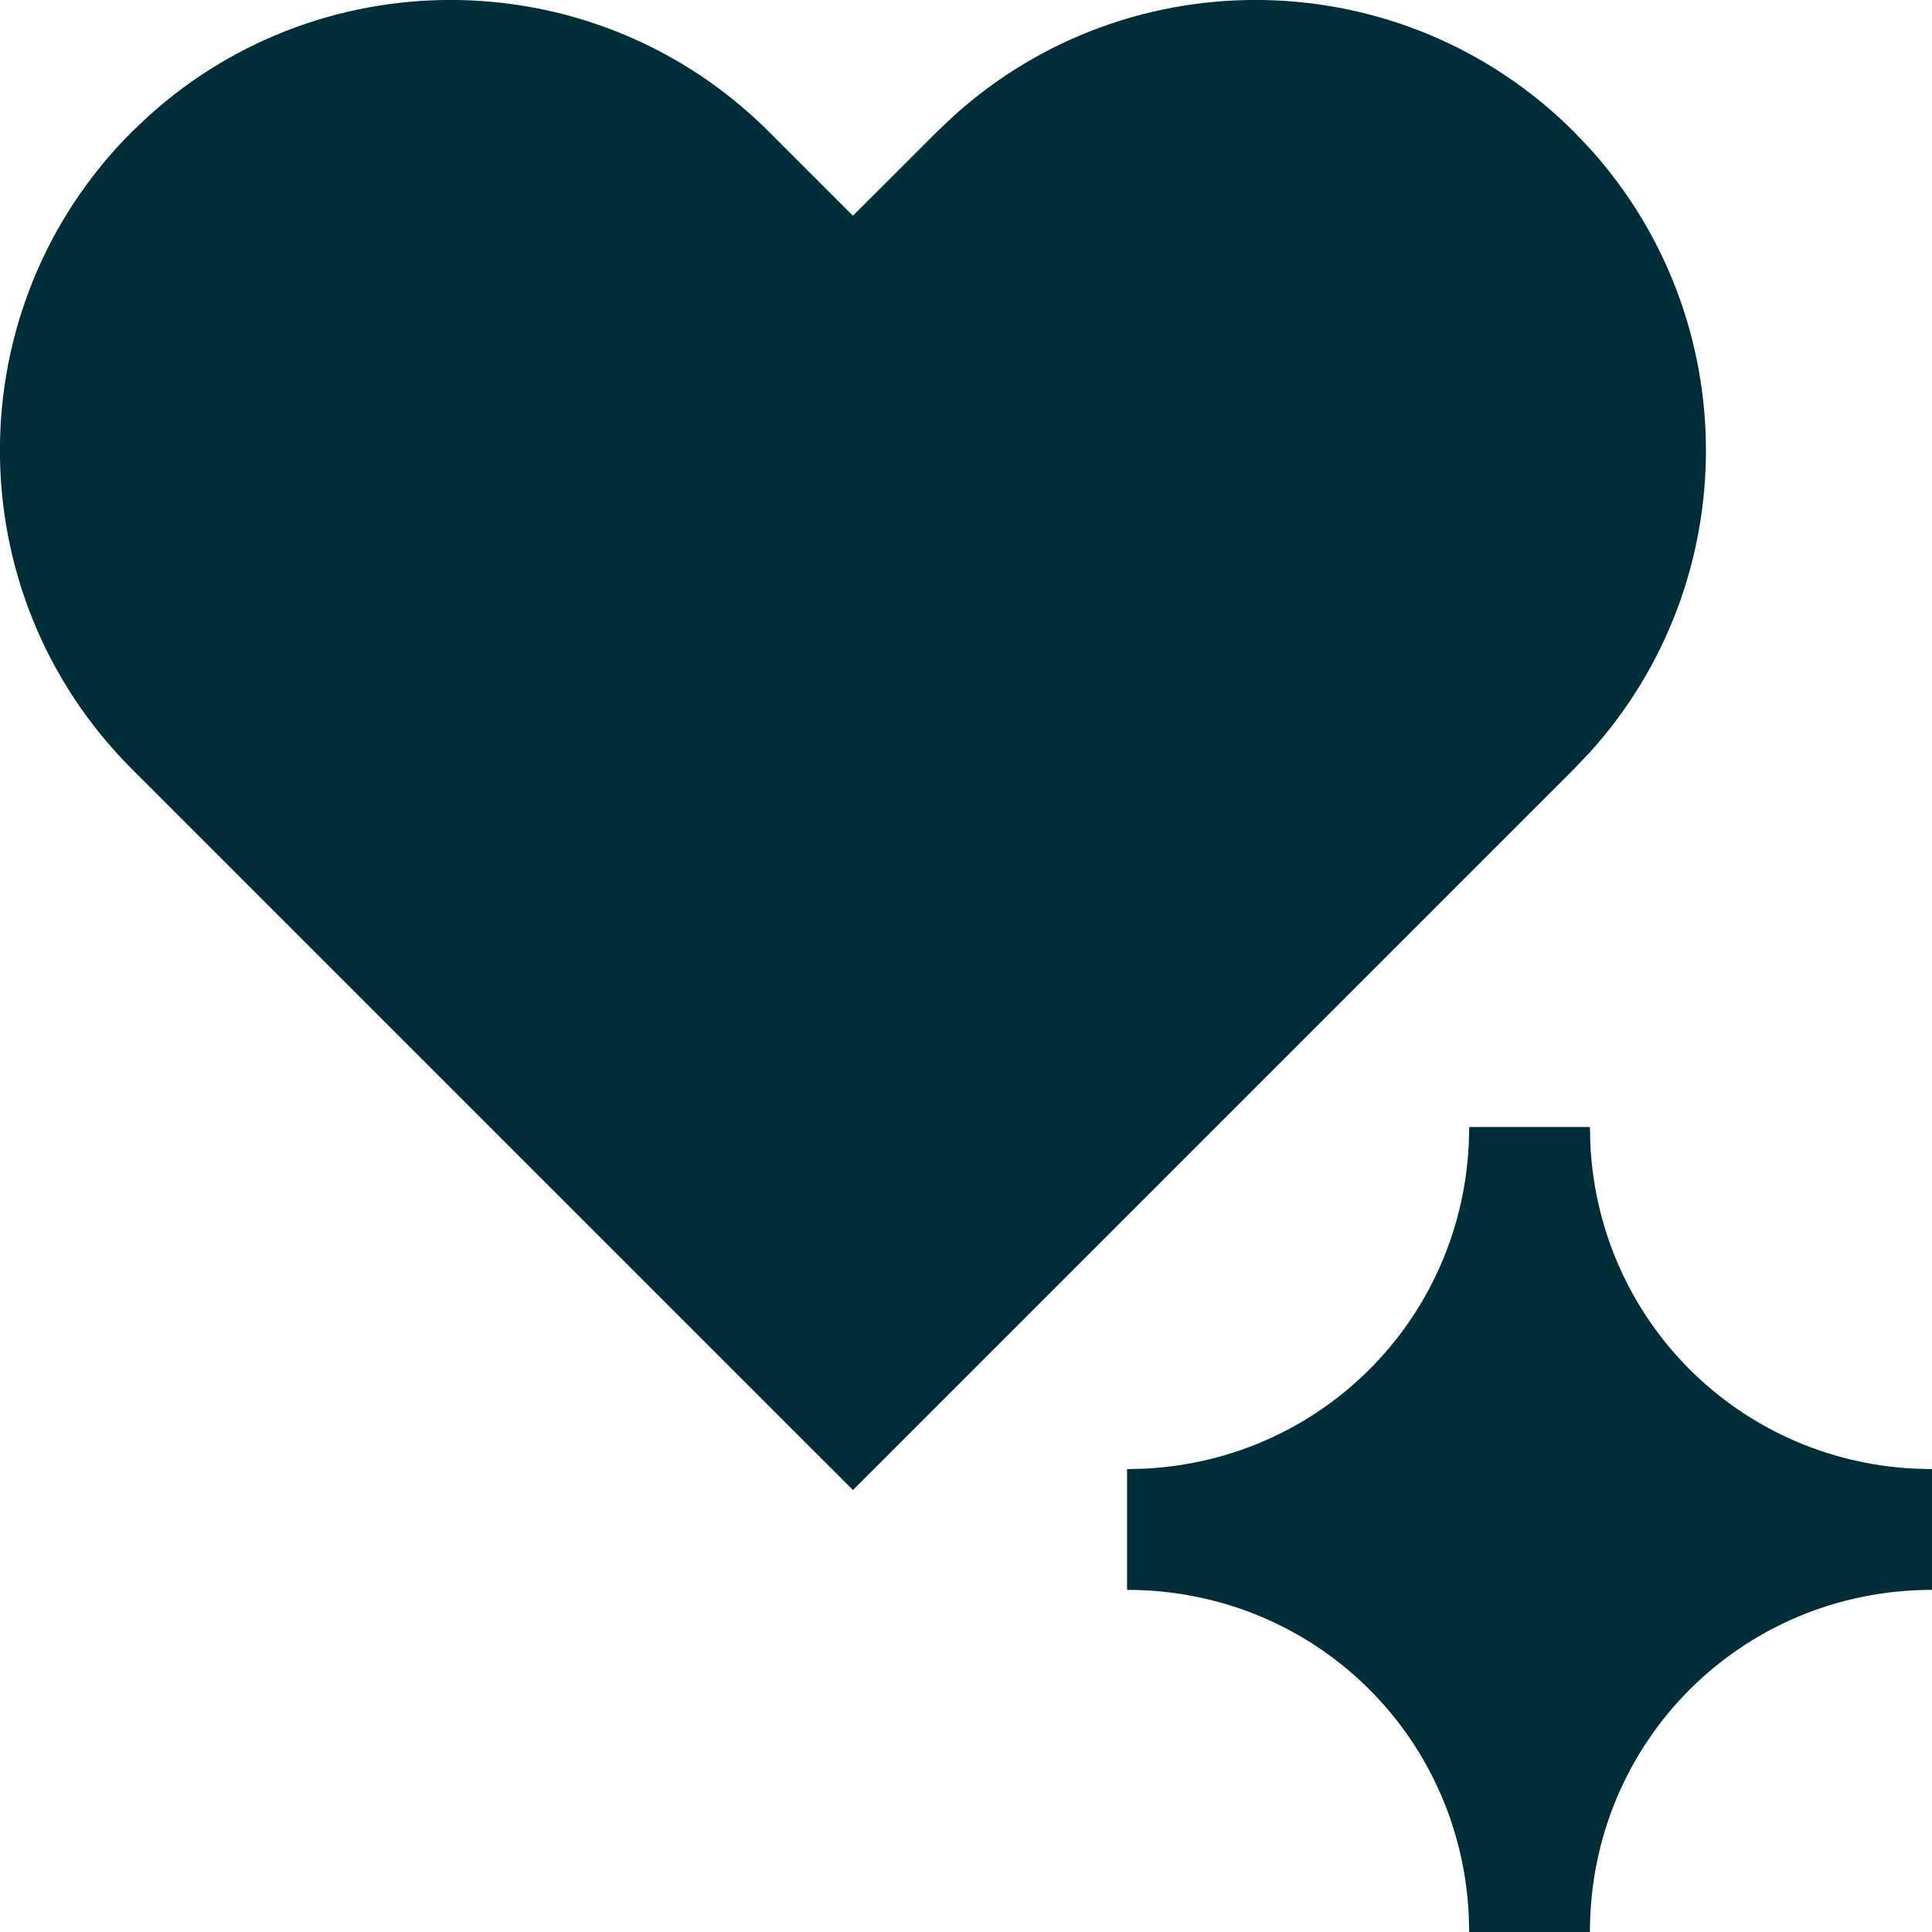 <svg xmlns="http://www.w3.org/2000/svg" fill="none" viewBox="0 0 36 36" id="Ai-Health-Spark--Streamline-Sharp" height="36" width="36">
  <desc>
    Ai Health Spark Streamline Icon: https://streamlinehq.com
  </desc>
  <g id="solid/artificial intelligence/spark/ai-health-spark--app-tracker-heart-well-being-monitoring-artificial-intelligence-ai">
    <path id="Union" fill="#002e38" d="M29.634 21.329c0.164 3.28 2.756 5.873 6.037 6.037l0.33 0.009v2.25c-3.545 0 -6.375 2.83 -6.375 6.375h-2.25l-0.009 -0.33c-0.169 -3.39 -2.931 -6.045 -6.366 -6.045v-2.25l0.33 -0.009c3.389 -0.169 6.045 -2.931 6.045 -6.366h2.25zM2.771 2.16c3.295 -2.977 8.383 -2.878 11.559 0.297l1.563 1.563 1.564 -1.563 0.314 -0.297c3.295 -2.977 8.383 -2.878 11.559 0.297l0.297 0.313c2.881 3.189 2.881 8.057 0 11.246l-0.297 0.313 -13.436 13.436 -1.062 -1.061 -12.375 -12.375c-3.278 -3.278 -3.278 -8.594 0 -11.873z" stroke-width="1.5"></path>
  </g>
</svg>